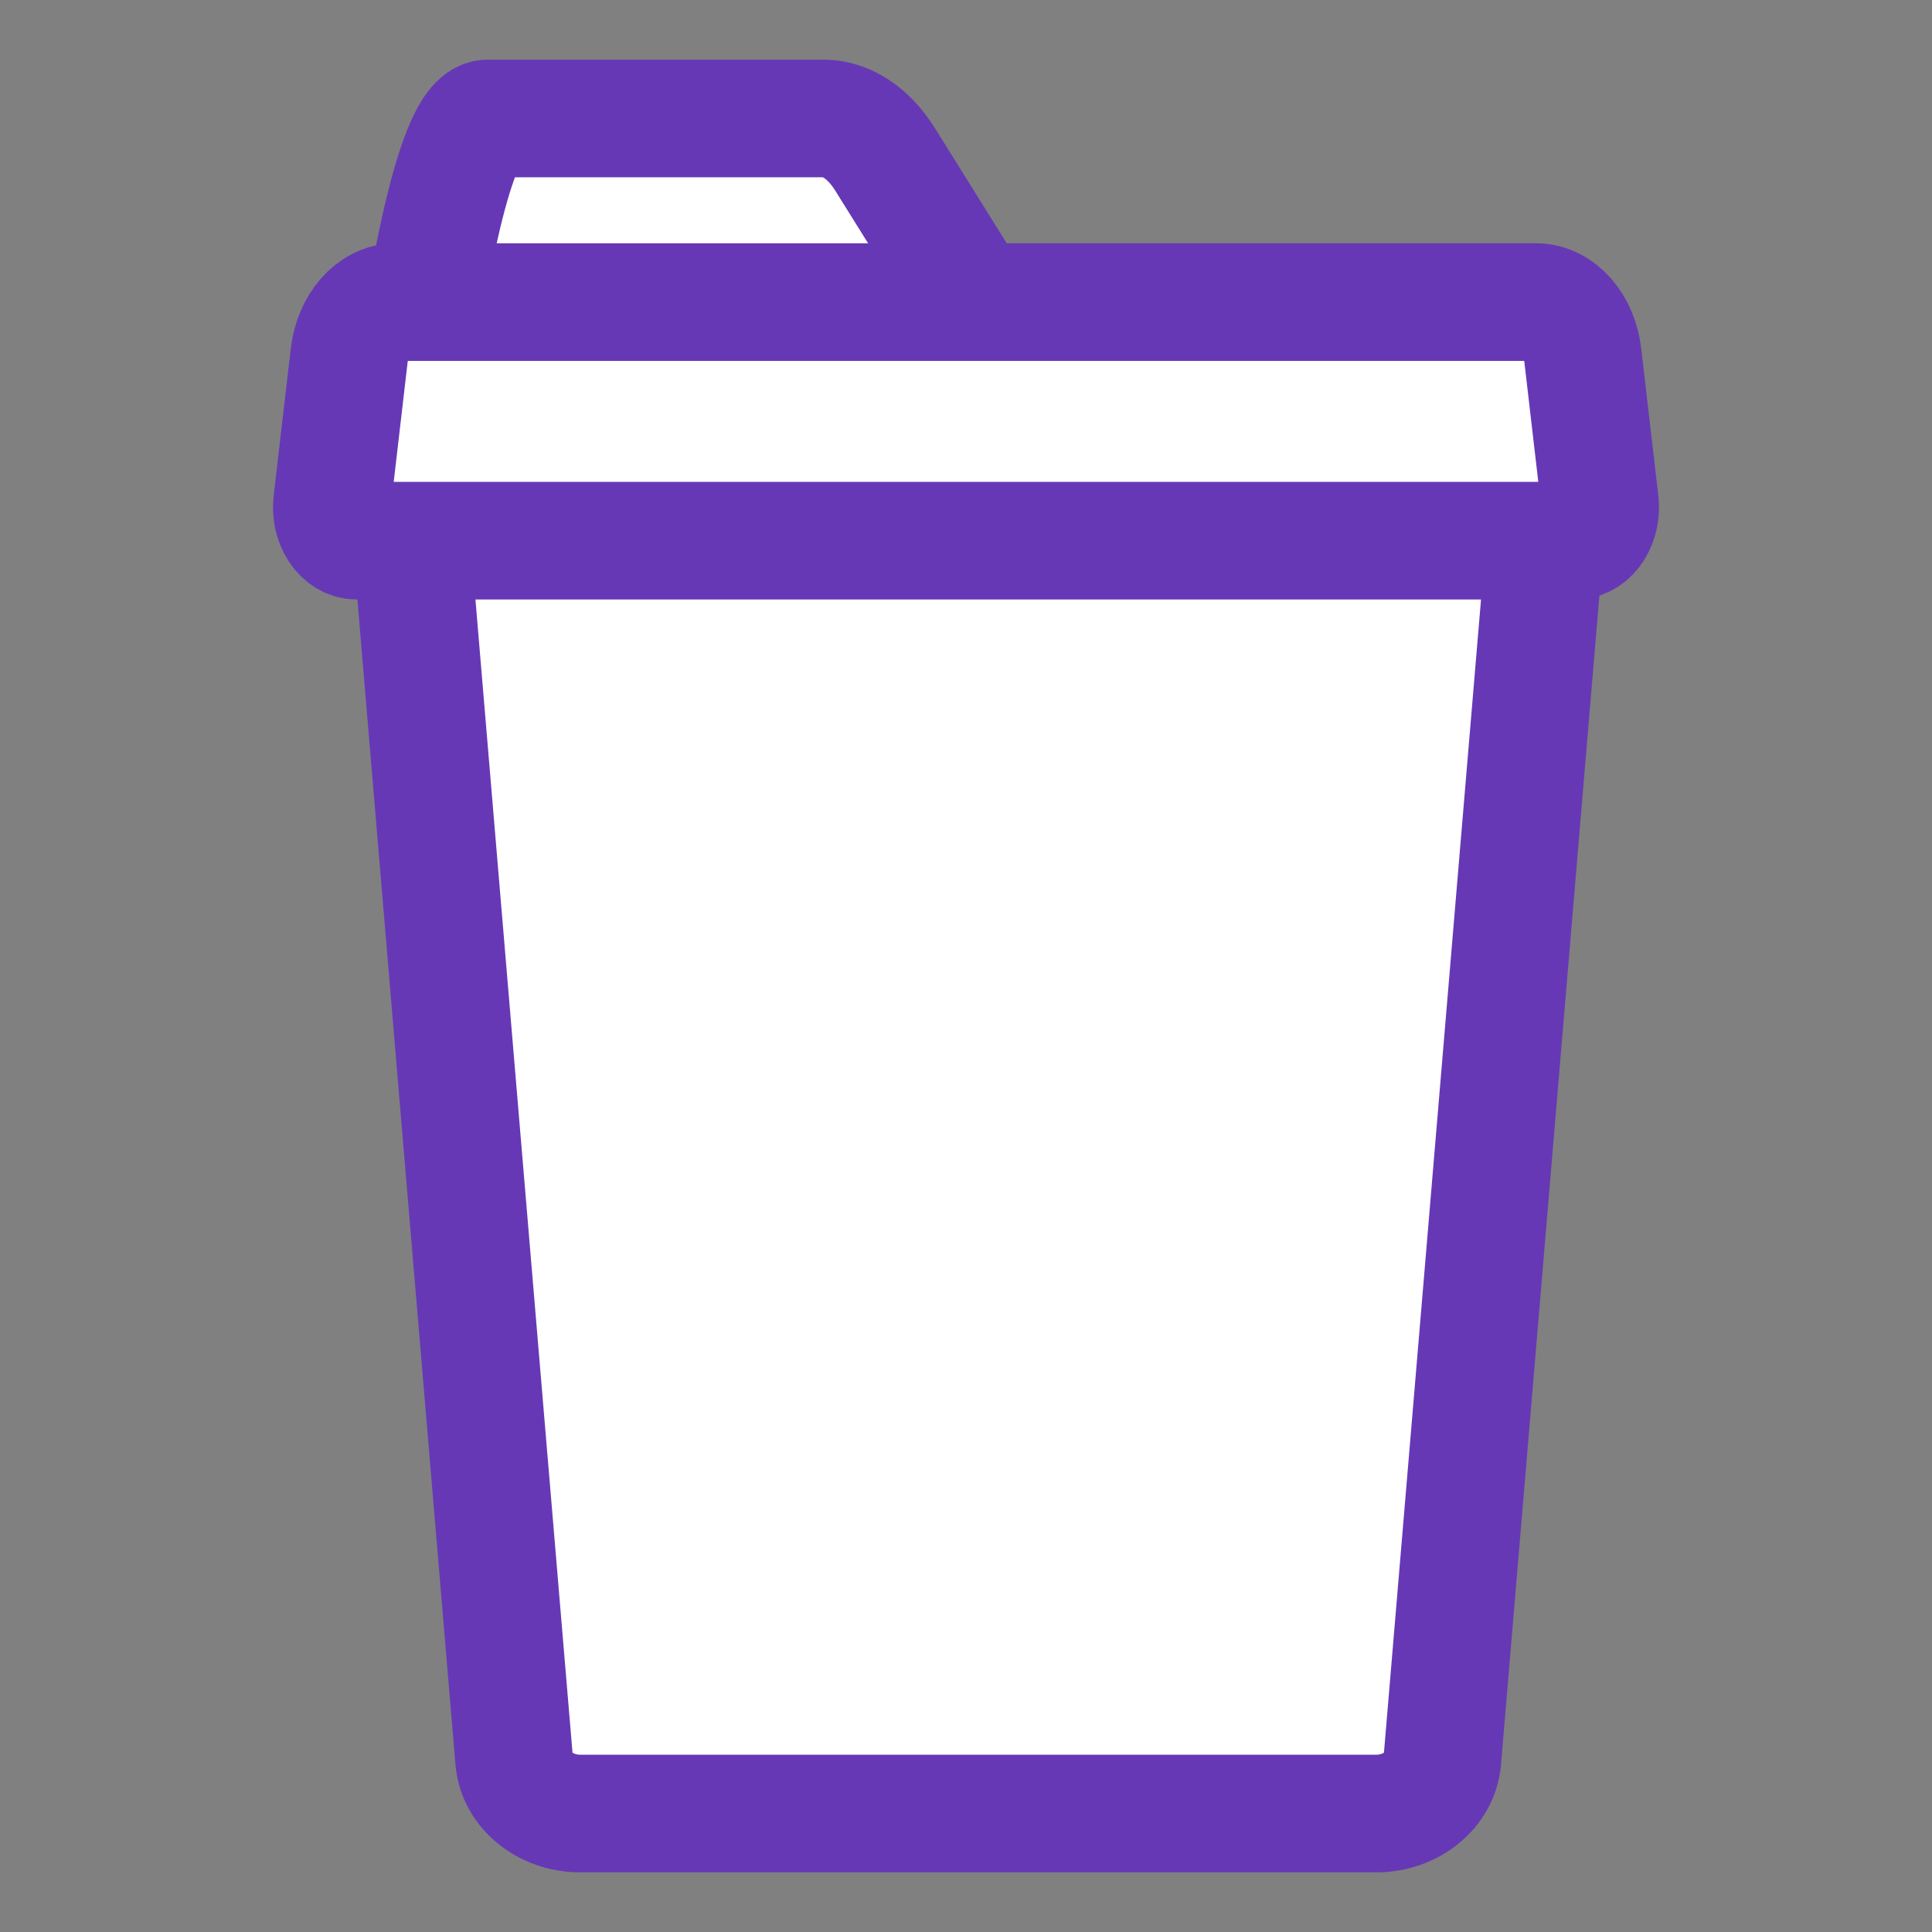<?xml version="1.0" encoding="UTF-8"?>
<svg id="Layer_1" xmlns="http://www.w3.org/2000/svg" version="1.1" viewBox="0 0 473 473">
  <rect x="0" y="0" width="473" height="473" fill="#808080" stroke="none"/>
  <!-- Generator: Adobe Illustrator 29.4.0, SVG Export Plug-In . SVG Version: 2.1.0 Build 152)  -->
  <defs>
    <style>
      .st0 {
        fill: #fff;
        stroke: #6638b6;
        stroke-miterlimit: 10;
        stroke-width: 28.8px;
      }
    </style>
  </defs>
  <path class="st0" d="M99.79,121.12"/>
  <path class="st0" d="M99.79,121.12l26.07,309.72c.62,7.42,7.7,13.16,16.21,13.16h194.85c8.51,0,15.58-5.74,16.21-13.16l26.07-309.72"/>
  <path class="st0" d="M236.5,70.78l-19.81-31.75c-4.01-6.42-9.44-10.03-15.11-10.03h-82.14c-9.03,0-16.35,51.89-16.35,51.89"/>
  <path class="st0" d="M376.05,73.96H96.95c-5.72,0-10.58,5.55-11.46,13.07l-4.18,35.94c-.57,4.94,2.3,9.4,6.06,9.4h298.26c3.76,0,6.63-4.46,6.06-9.4l-4.18-35.94c-.87-7.52-5.74-13.07-11.46-13.07Z"/>
</svg>